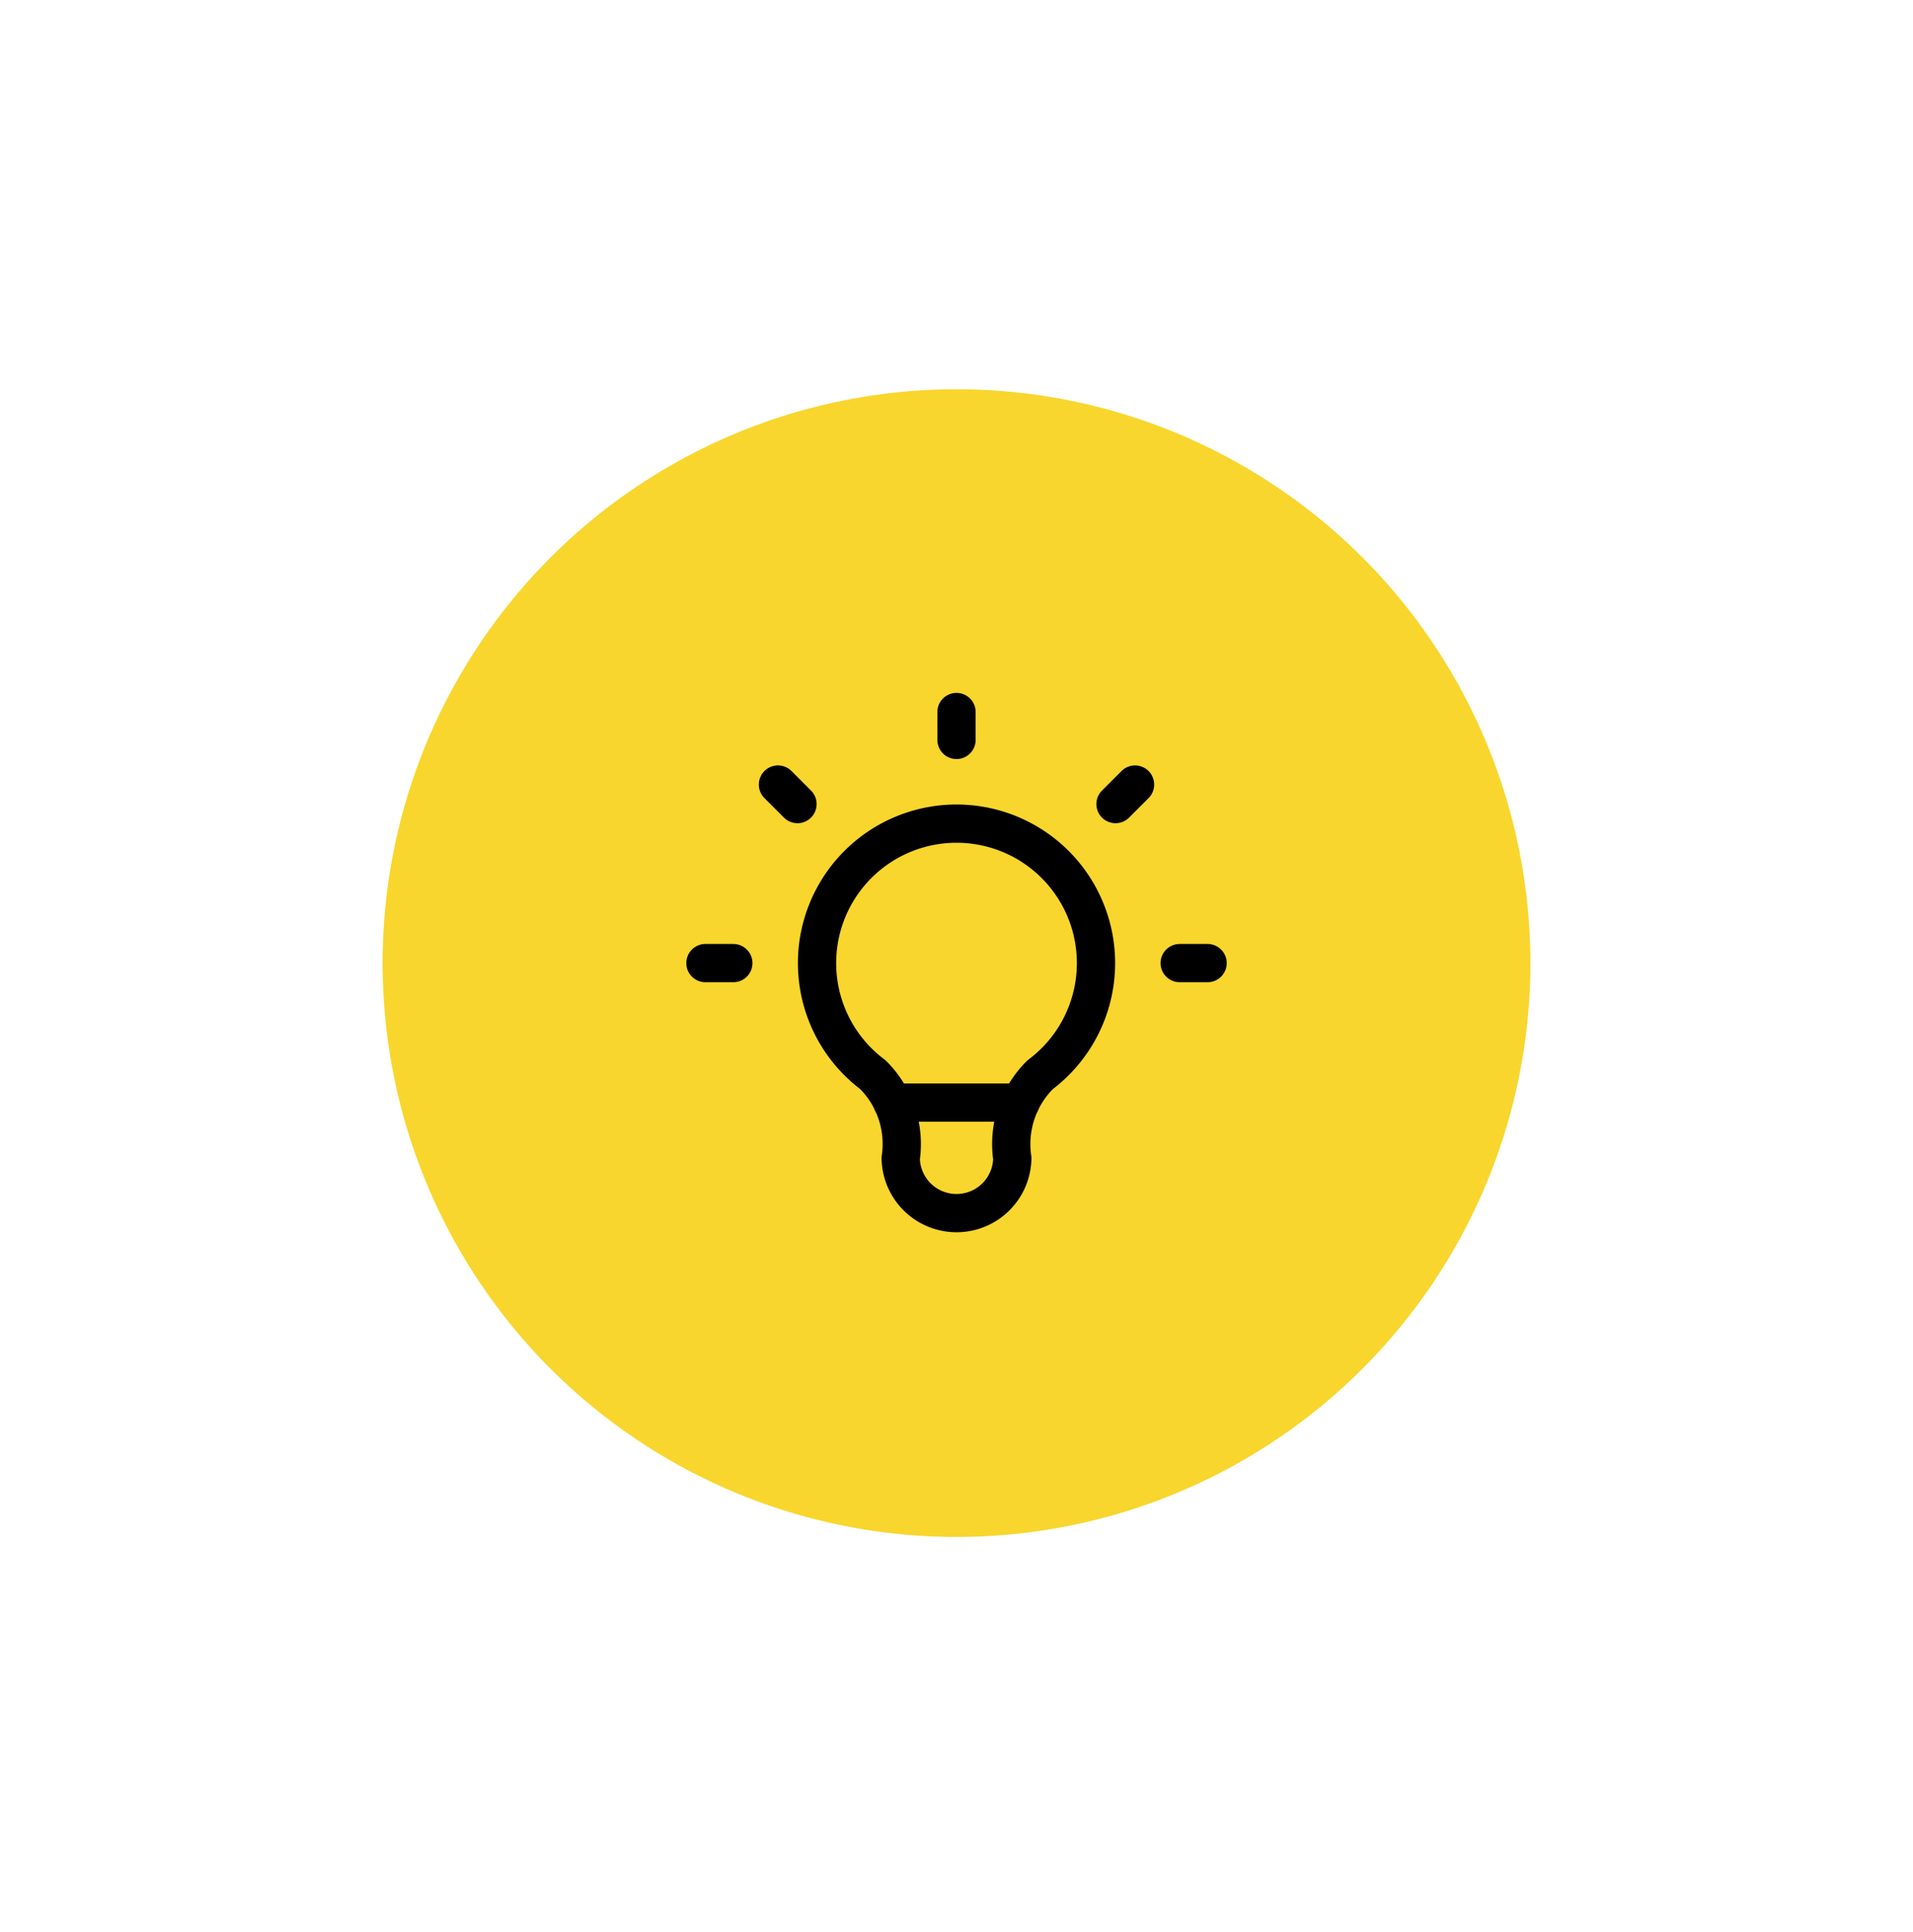 <?xml version="1.0" encoding="UTF-8"?> <svg xmlns="http://www.w3.org/2000/svg" width="100" height="101" fill="none"><circle cx="50" cy="50.348" r="30" fill="#F8D62D"></circle><g clip-path="url(#a)" stroke="#000" stroke-width="2" stroke-linecap="round" stroke-linejoin="round"><path d="M36.875 50.348h1.458M50 37.223v1.458m11.667 11.667h1.458m-22.458-9.334 1.02 1.021m17.646-1.02-1.02 1.02M45.626 56.181a7.291 7.291 0 1 1 8.75 0 5.104 5.104 0 0 0-1.459 4.375 2.917 2.917 0 0 1-5.833 0 5.105 5.105 0 0 0-1.458-4.375ZM46.645 57.64h6.709"></path></g><defs><clipPath id="a"><path fill="#fff" transform="translate(32.5 32.848)" d="M0 0h35v35H0z"></path></clipPath></defs></svg> 